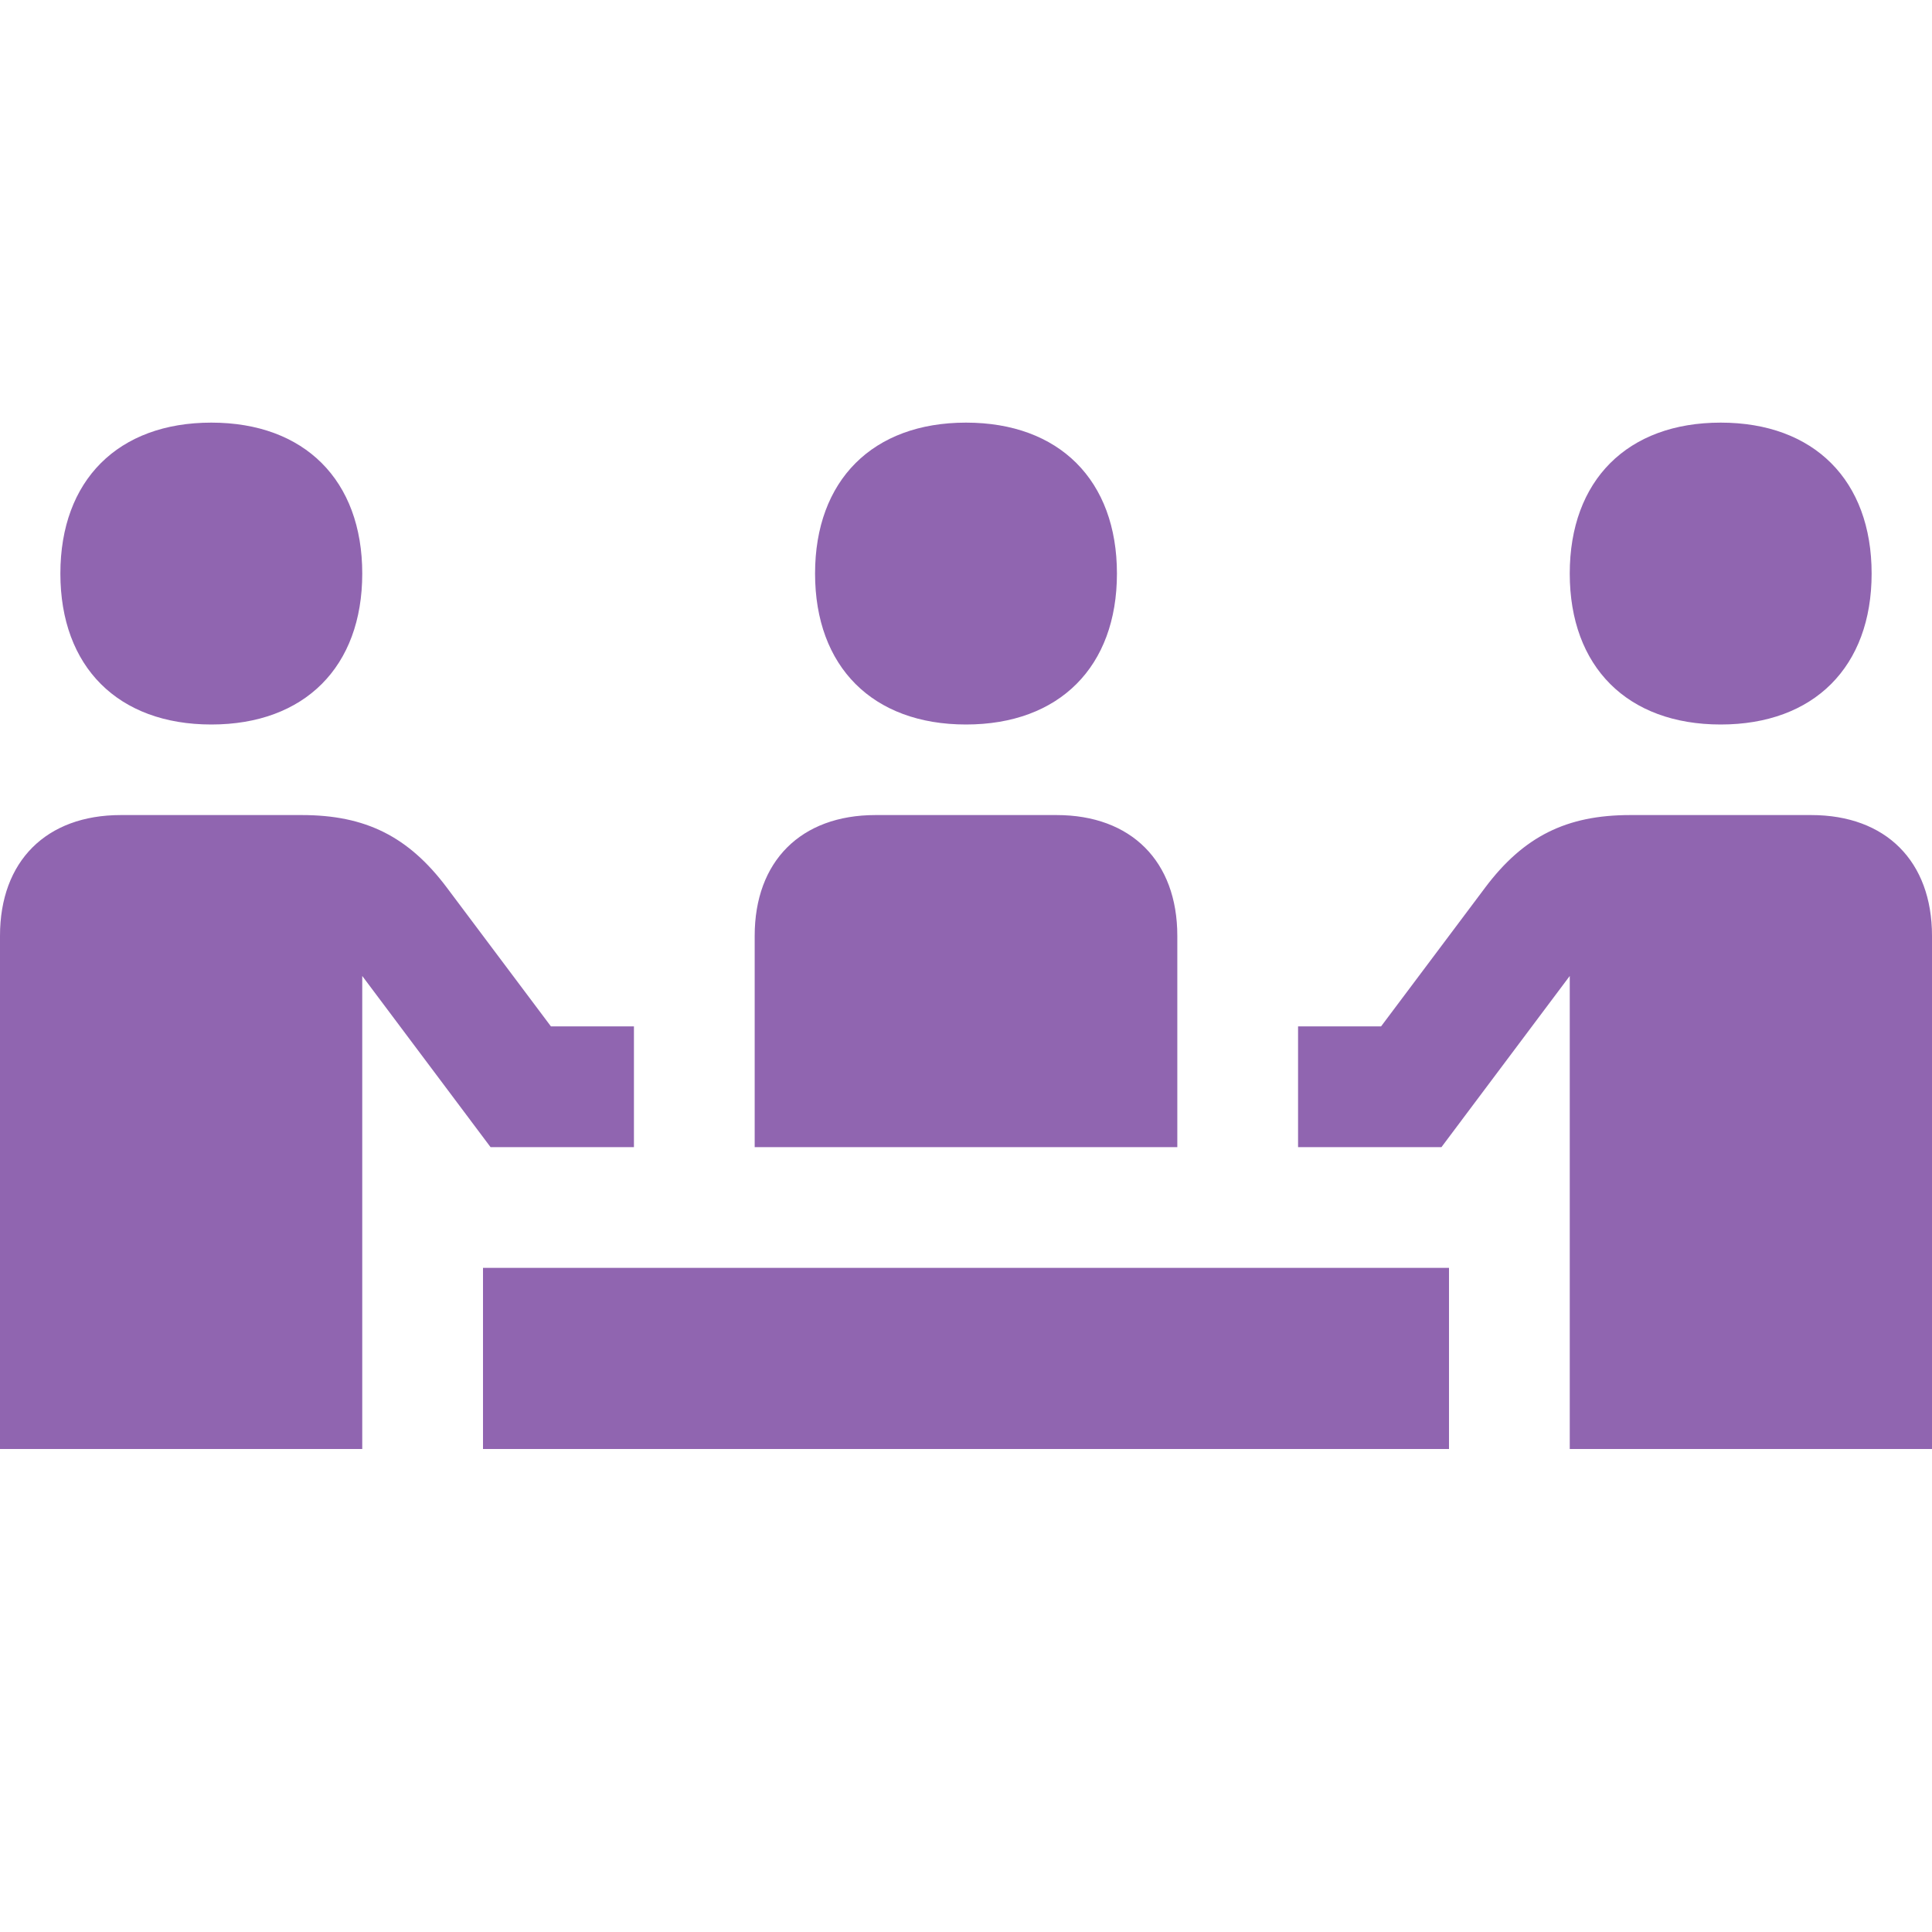 <svg xmlns="http://www.w3.org/2000/svg"  viewBox="0 0 64 64"><defs fill="#9065B0" /><path  d="m27,19c0-3.09,1.91-5,5-5s5,1.91,5,5-1.91,5-5,5-5-1.91-5-5Zm30,5c3.09,0,5-1.91,5-5s-1.91-5-5-5-5,1.91-5,5,1.91,5,5,5Zm-18,7c0-2.47-1.53-4-4-4h-6c-2.47,0-4,1.53-4,4v7h14v-7Zm-23,17h32v-6H16v6Zm44-21h-6c-2.11,0-3.53.71-4.8,2.4l-3.45,4.6h-2.75v4h4.75l4.25-5.67v15.67h12v-17c0-2.47-1.53-4-4-4Zm-53-3c3.09,0,5-1.91,5-5s-1.91-5-5-5-5,1.91-5,5,1.91,5,5,5Zm14,14v-4h-2.75l-3.45-4.6c-1.27-1.69-2.69-2.4-4.8-2.4h-6c-2.47,0-4,1.53-4,4v17h12v-15.67l4.25,5.67h4.75Z" fill="#9065B0" /></svg>